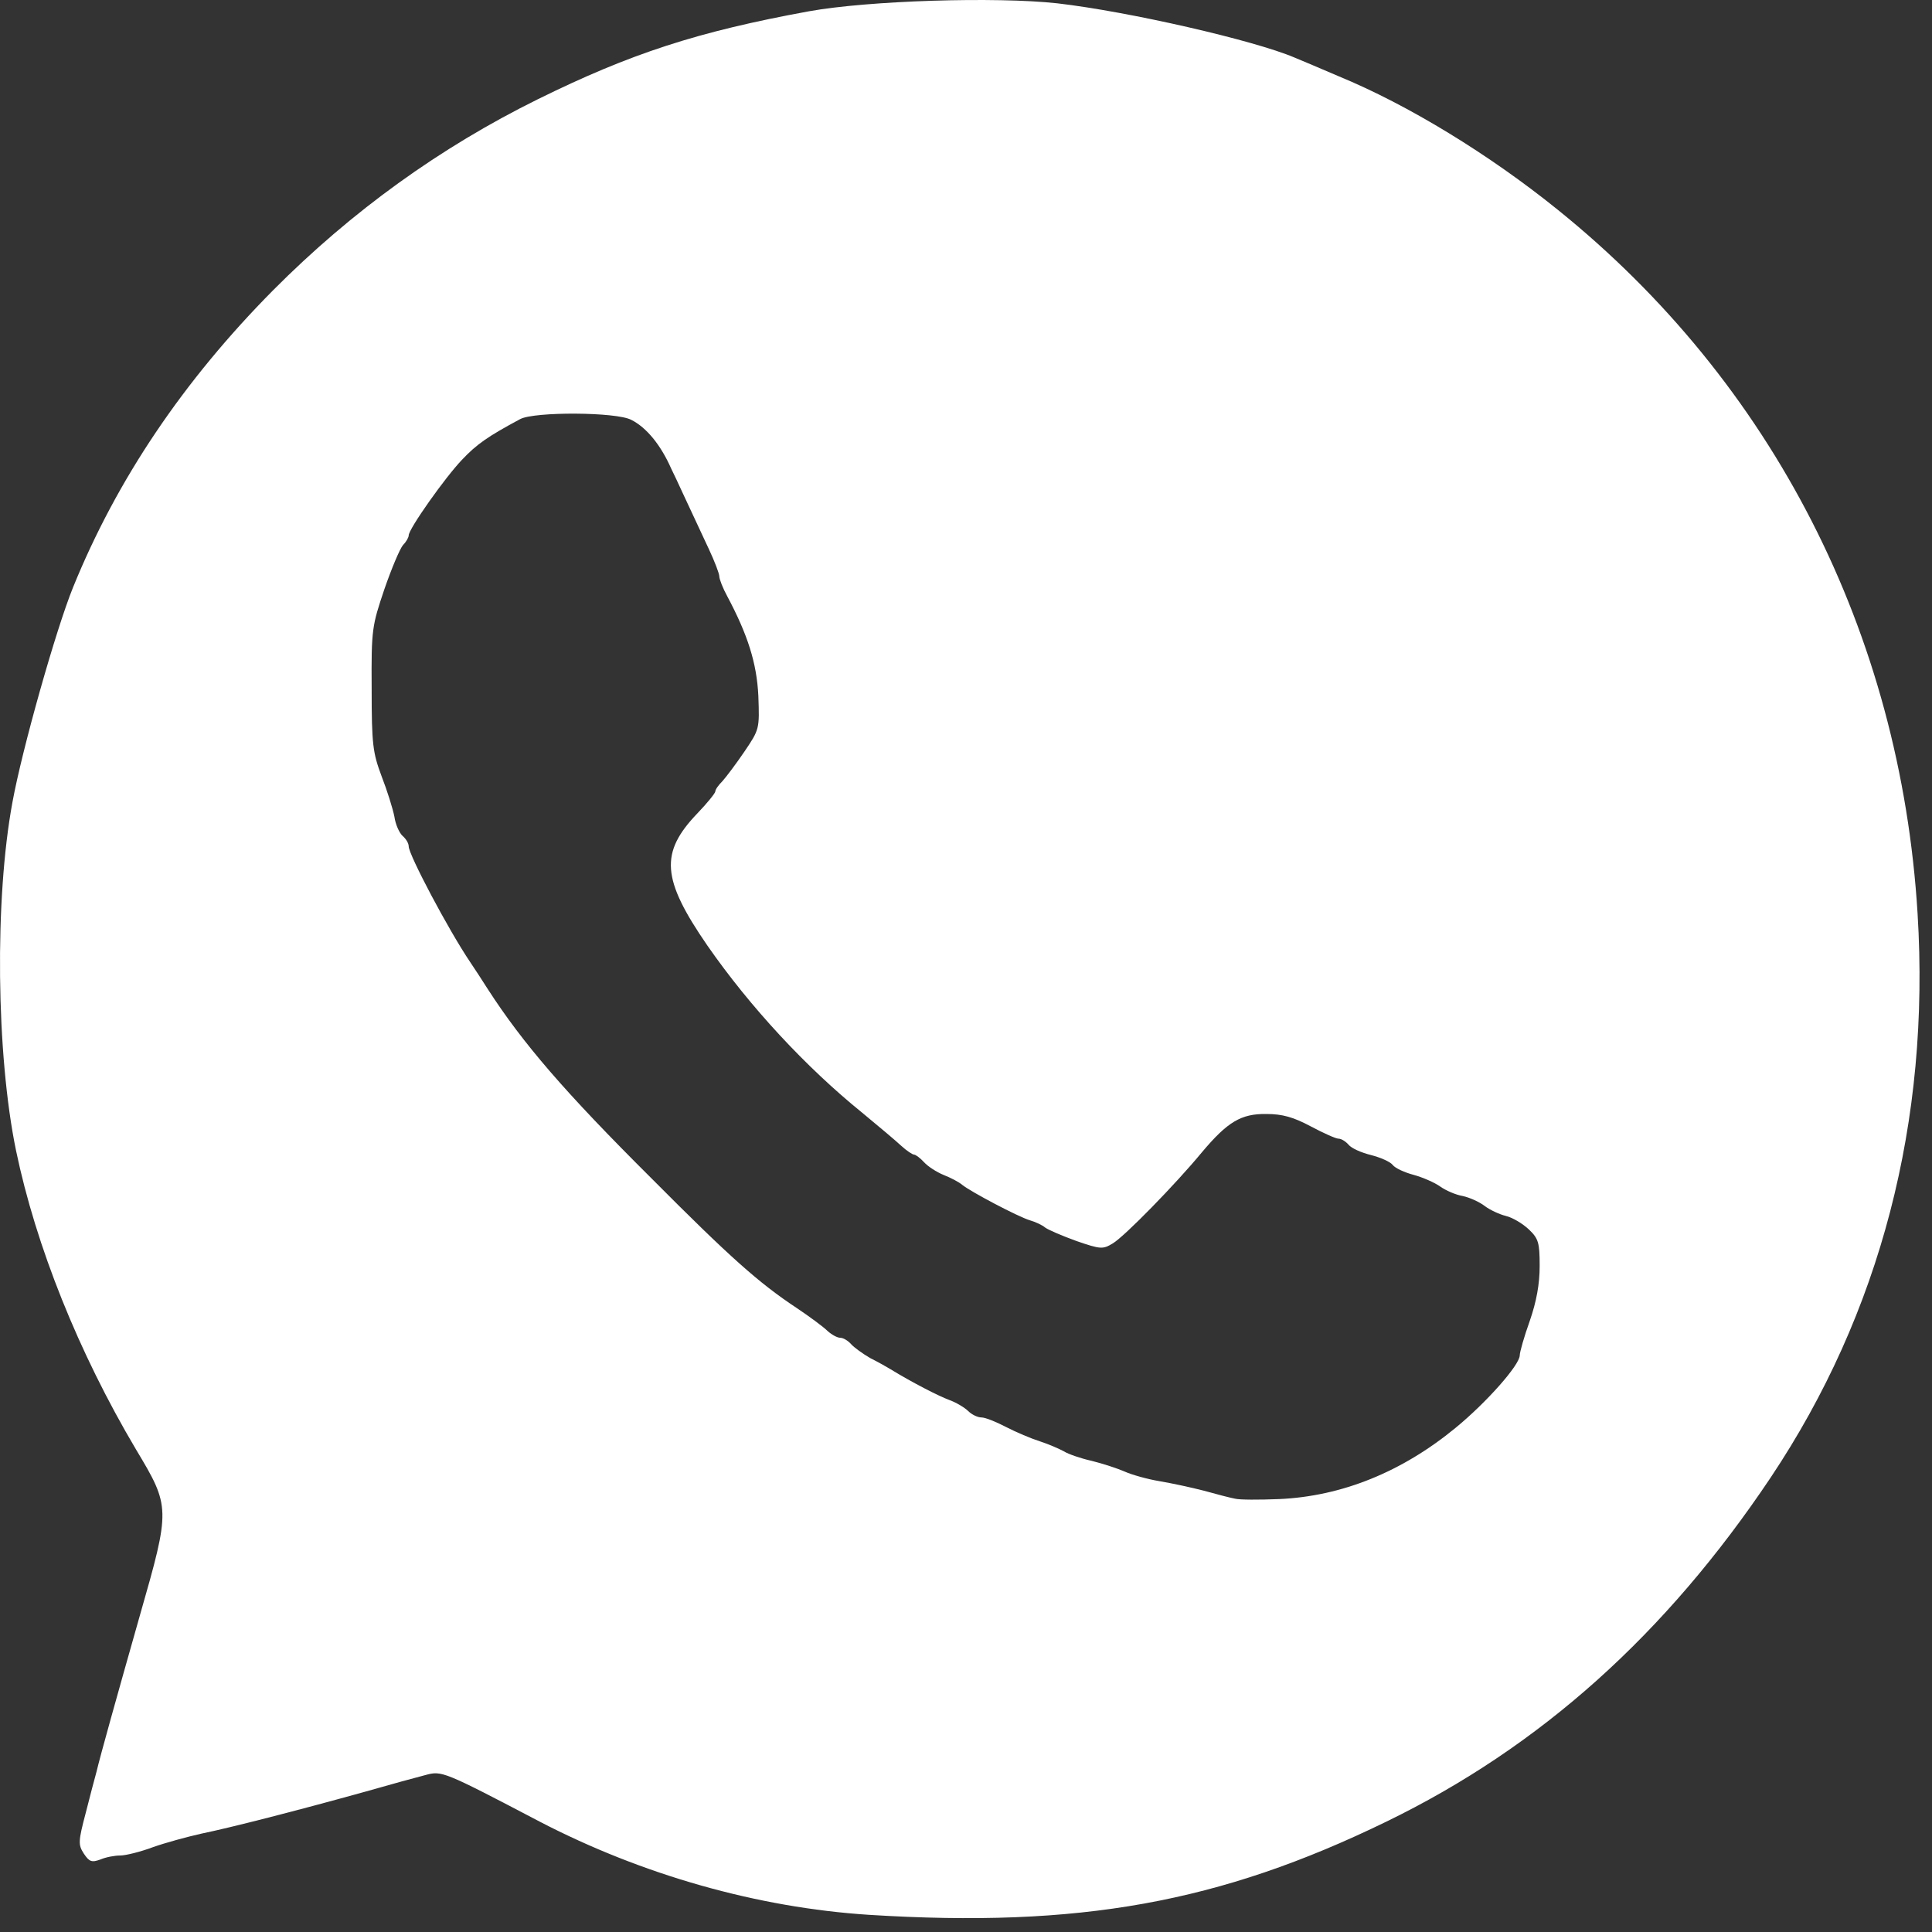 <?xml version="1.0" encoding="UTF-8"?> <svg xmlns="http://www.w3.org/2000/svg" width="98" height="98" viewBox="0 0 98 98" fill="none"><rect x="0" y="0" width="98" height="98" fill="#333333" stroke="none"/><g clip-path="url(#clip0_320_4)"><path fill-rule="evenodd" clip-rule="evenodd" d="M27.377 92.402C32.589 95.109 38.447 96.766 44.082 97.129C54.728 97.796 61.858 96.523 70.322 92.402C78.139 88.605 84.502 82.888 89.815 74.95C95.39 66.607 97.915 56.87 97.269 46.346C96.4 32.105 89.916 19.42 79.008 10.633C75.554 7.845 71.433 5.32 67.898 3.866C67.009 3.482 65.999 3.058 65.656 2.916C63.616 2.048 57.293 0.593 53.637 0.169C50.526 -0.174 44.042 0.028 41.032 0.573C35.396 1.603 31.983 2.714 27.276 5.037C22.327 7.481 17.843 10.713 13.863 14.713C9.298 19.319 5.924 24.328 3.702 29.802C2.834 31.944 1.117 38.024 0.632 40.69C-0.277 45.579 -0.196 53.477 0.814 58.365C1.824 63.213 3.985 68.607 6.894 73.515C8.651 76.444 8.651 76.505 7.096 81.939C5.904 86.14 5.096 89.029 4.894 89.877C4.813 90.16 4.571 91.089 4.349 91.958C3.965 93.412 3.965 93.574 4.248 94.018C4.531 94.442 4.652 94.483 5.096 94.321C5.379 94.2 5.823 94.119 6.106 94.119C6.369 94.119 7.116 93.938 7.763 93.695C8.389 93.473 9.5 93.17 10.227 93.008C11.702 92.705 15.014 91.857 18.509 90.887C19.782 90.524 21.175 90.14 21.579 90.039C22.408 89.817 22.448 89.817 27.377 92.402ZM61.07 75.616C61.717 75.798 62.424 75.98 62.646 76.02C62.868 76.081 63.878 76.081 64.888 76.04C68.06 75.899 71.11 74.667 73.837 72.424C75.412 71.132 77.089 69.233 77.089 68.748C77.089 68.586 77.311 67.799 77.594 67.011C77.937 66.021 78.099 65.132 78.099 64.223C78.099 63.031 78.038 62.829 77.554 62.365C77.23 62.062 76.725 61.759 76.382 61.678C76.059 61.597 75.574 61.375 75.311 61.173C75.049 60.971 74.564 60.749 74.2 60.668C73.837 60.607 73.332 60.385 73.049 60.183C72.766 59.981 72.16 59.719 71.716 59.597C71.251 59.476 70.766 59.254 70.645 59.092C70.524 58.931 70.019 58.709 69.534 58.587C69.049 58.466 68.544 58.244 68.403 58.062C68.262 57.901 68.039 57.759 67.898 57.759C67.757 57.759 67.13 57.476 66.484 57.133C65.615 56.668 65.05 56.507 64.242 56.507C62.949 56.487 62.262 56.911 60.969 58.446C59.636 60.062 57.051 62.708 56.445 63.072C55.94 63.375 55.839 63.375 54.606 62.951C53.879 62.688 53.172 62.385 53.011 62.264C52.869 62.143 52.526 61.981 52.243 61.9C51.637 61.718 49.233 60.446 48.809 60.102C48.647 59.961 48.223 59.739 47.86 59.597C47.516 59.456 47.072 59.173 46.87 58.951C46.688 58.749 46.446 58.567 46.365 58.567C46.284 58.567 45.981 58.365 45.718 58.123C45.436 57.86 44.547 57.113 43.739 56.446C40.891 54.143 38.042 51.073 35.881 47.962C33.558 44.589 33.457 43.256 35.376 41.256C35.881 40.731 36.285 40.226 36.285 40.145C36.285 40.044 36.447 39.822 36.649 39.62C36.83 39.418 37.335 38.751 37.76 38.125C38.527 36.994 38.527 36.973 38.467 35.297C38.386 33.62 37.921 32.186 36.891 30.247C36.669 29.843 36.487 29.378 36.487 29.237C36.487 29.095 36.245 28.469 35.962 27.863C35.873 27.672 35.767 27.446 35.657 27.21C35.416 26.696 35.152 26.129 34.972 25.742C34.861 25.511 34.724 25.213 34.583 24.908C34.392 24.494 34.194 24.065 34.043 23.763C33.518 22.571 32.79 21.682 32.023 21.298C31.275 20.894 27.114 20.874 26.387 21.258C24.731 22.147 24.185 22.53 23.438 23.318C22.569 24.227 20.731 26.833 20.731 27.156C20.731 27.257 20.61 27.479 20.448 27.641C20.287 27.823 19.862 28.833 19.499 29.883C18.873 31.742 18.832 31.903 18.852 34.933C18.852 37.781 18.913 38.185 19.357 39.377C19.64 40.104 19.923 41.013 20.004 41.417C20.064 41.842 20.266 42.266 20.428 42.407C20.59 42.549 20.731 42.771 20.731 42.932C20.731 43.357 22.751 47.174 23.842 48.79C24.064 49.114 24.468 49.74 24.751 50.184C26.528 52.931 28.629 55.376 33.053 59.779C37.032 63.779 38.487 65.072 40.406 66.344C41.072 66.789 41.779 67.314 41.981 67.516C42.183 67.698 42.466 67.859 42.628 67.859C42.769 67.859 43.012 68.001 43.173 68.182C43.315 68.344 43.759 68.667 44.143 68.889C44.547 69.091 45.011 69.354 45.173 69.455C46.264 70.122 47.597 70.808 48.142 71.01C48.486 71.132 48.93 71.394 49.112 71.576C49.294 71.758 49.597 71.899 49.779 71.899C49.981 71.899 50.526 72.121 51.031 72.384C51.536 72.647 52.304 72.97 52.748 73.111C53.192 73.253 53.738 73.495 53.96 73.616C54.182 73.758 54.829 73.98 55.374 74.101C55.94 74.242 56.687 74.485 57.051 74.646C57.414 74.808 58.202 75.03 58.808 75.131C59.414 75.232 60.444 75.454 61.07 75.616Z" fill="white"></path></g><defs><clipPath id="clip0_320_4"><rect width="98" height="98" fill="white"></rect></clipPath></defs></svg> 
